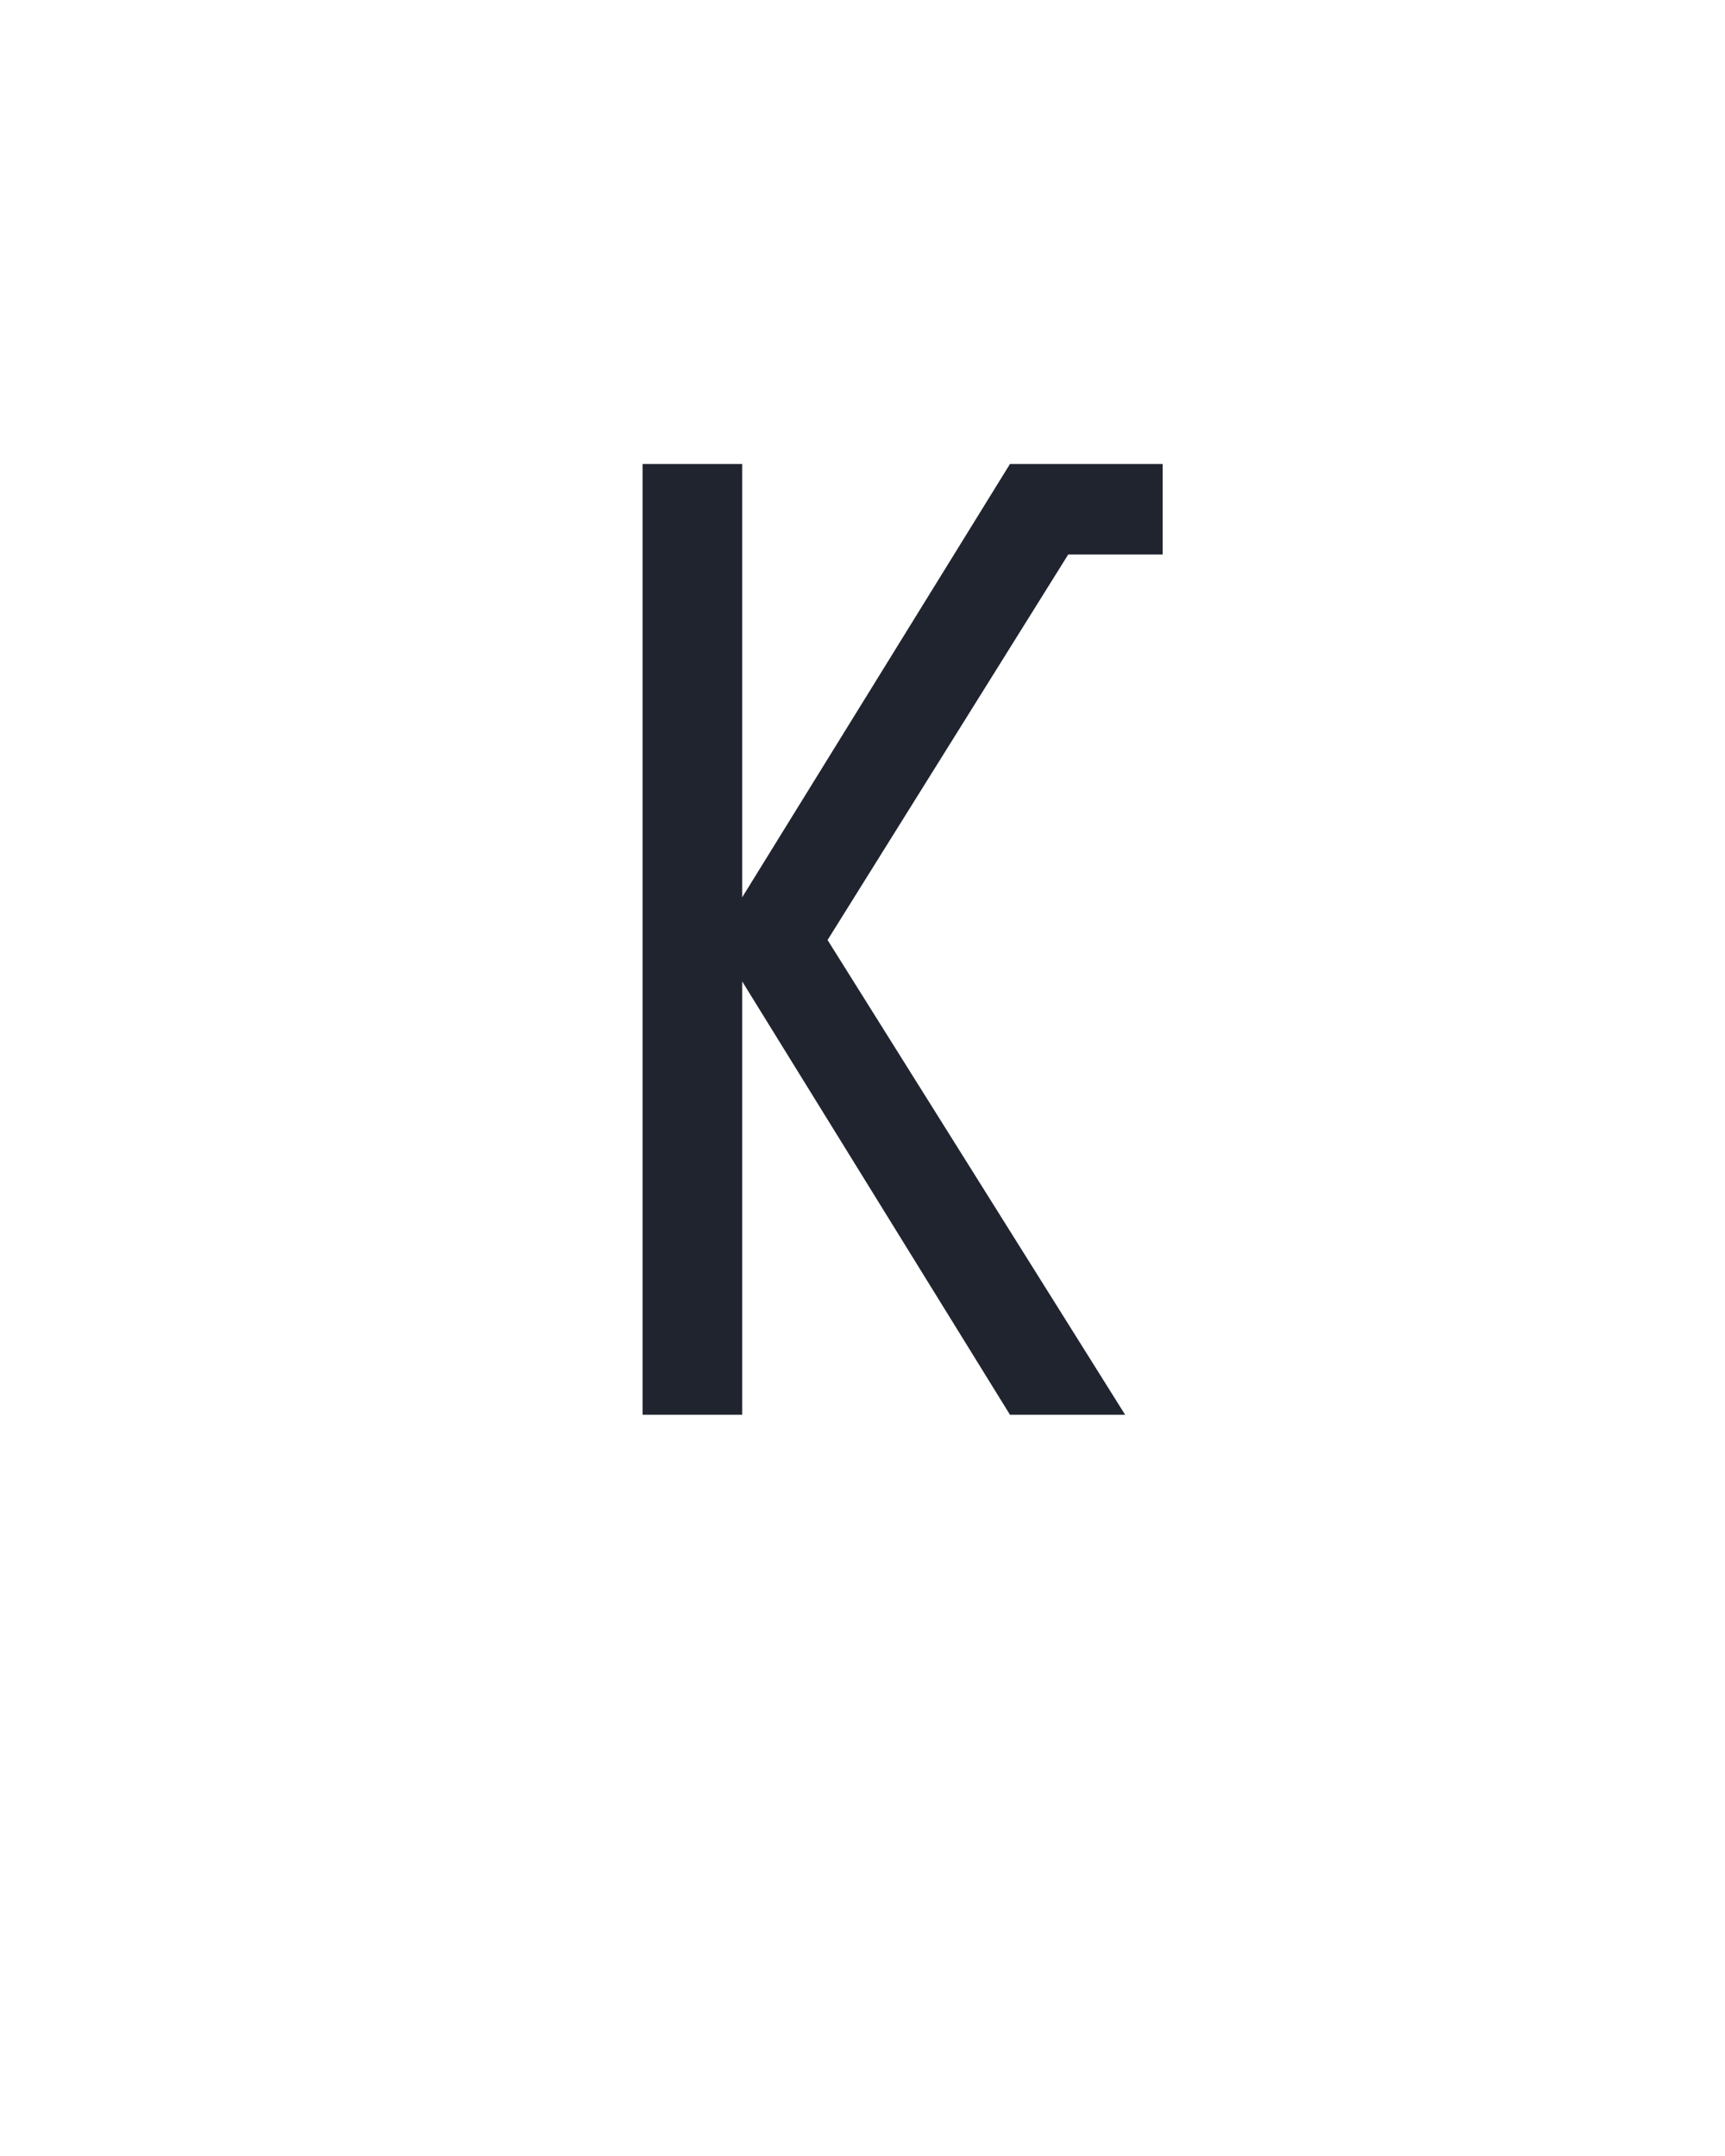 <?xml version="1.0" encoding="UTF-8" standalone="no"?>
<svg height="160" viewBox="0 0 128 160" width="128" xmlns="http://www.w3.org/2000/svg">
<defs>
<path d="M 364 0 L 157 -335 L 157 0 L 80 0 L 80 -735 L 157 -735 L 157 -400 L 364 -735 L 482 -735 L 482 -665 L 409 -665 L 223 -367 L 453 0 Z " id="path1"/>
</defs>
<g>
<g data-source-text="K" fill="#20242e" transform="translate(40 104.992) rotate(0) scale(0.096)">
<use href="#path1" transform="translate(0 0)"/>
</g>
</g>
</svg>